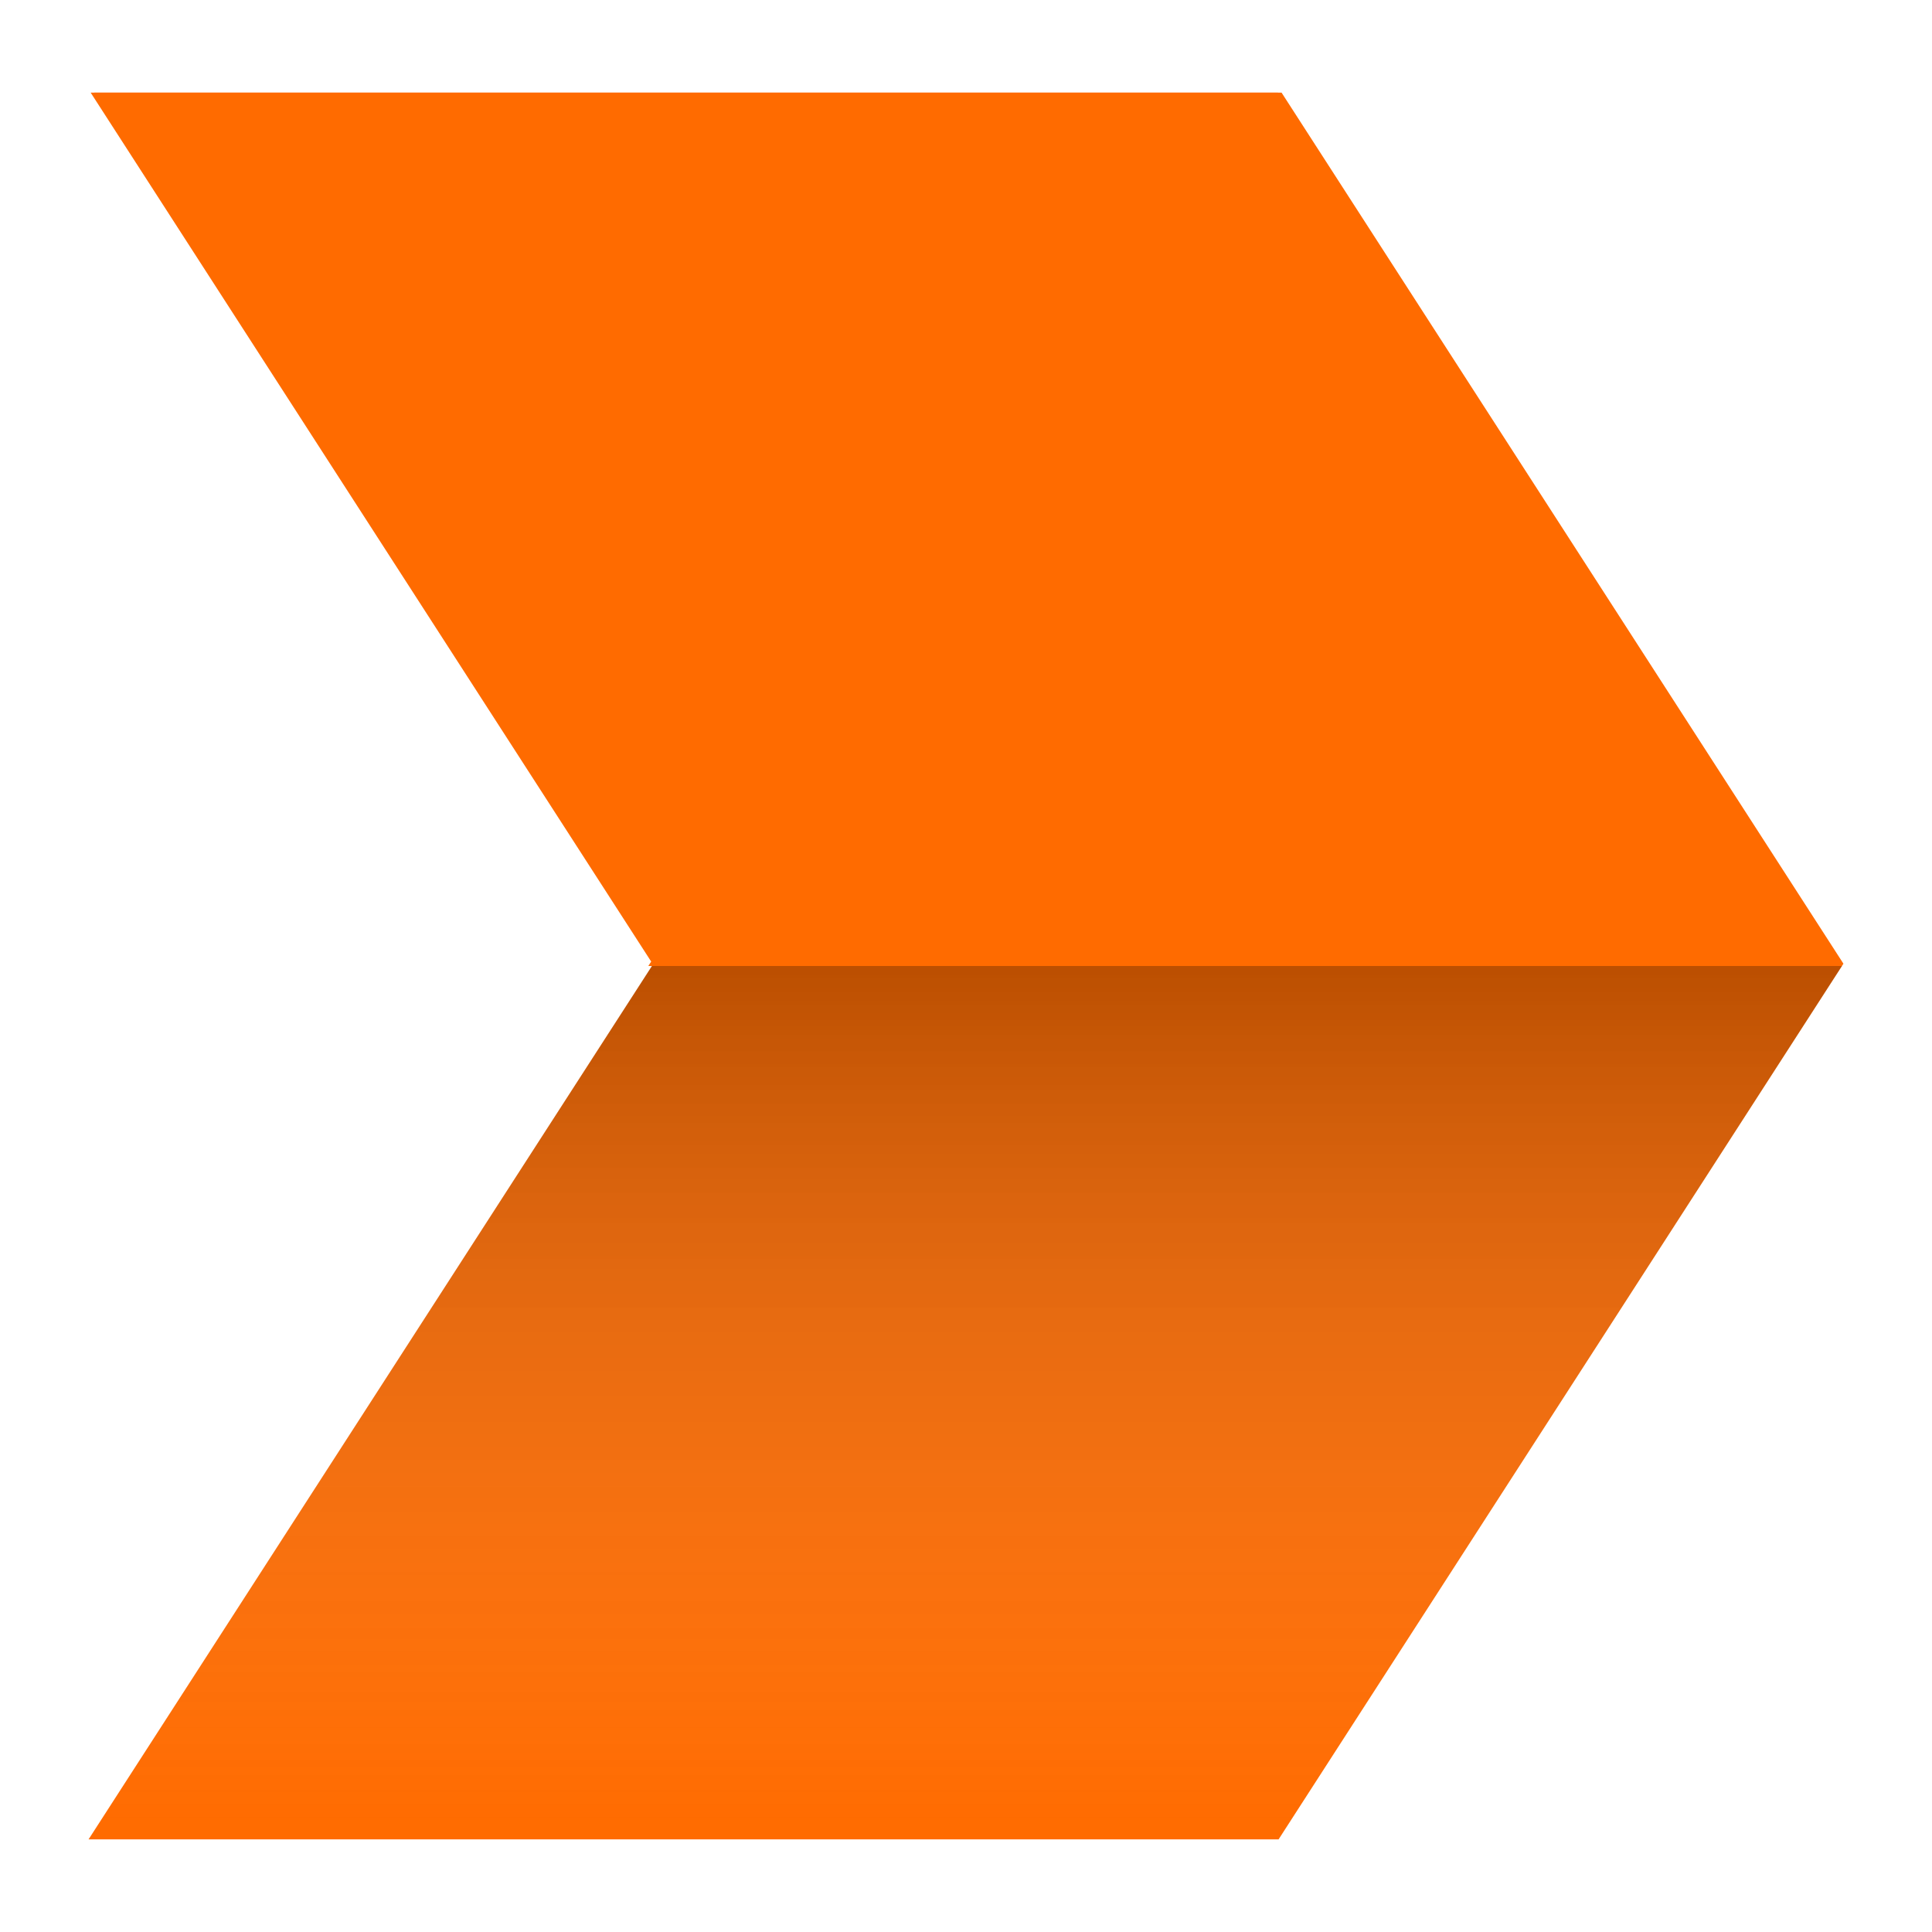 <?xml version="1.0" encoding="UTF-8"?>
<!-- Generator: Adobe Illustrator 27.0.0, SVG Export Plug-In . SVG Version: 6.00 Build 0)  -->
<svg xmlns="http://www.w3.org/2000/svg" xmlns:xlink="http://www.w3.org/1999/xlink" version="1.1" id="Layer_1" x="0px" y="0px" viewBox="0 0 512 512" style="enable-background:new 0 0 512 512;" xml:space="preserve">
<style type="text/css">
	.st0{fill:#FF6B00;}
	.st1{opacity:0.27;fill:url(#SVGID_1_);}
</style>
<g>
	<polygon class="st0" points="339.63,24.55 286.99,24.55 234.75,24.55 234.72,24.55 182.14,24.55 182.12,24.55 129.88,24.55    129.87,24.55 77.26,24.55 77.25,24.55 24.99,24.55 173.53,254.83 23.47,487.45 24.98,487.45 49.03,487.45 49.4,487.45    50.54,487.45 50.91,487.45 74.96,487.45 76.47,487.45 76.47,487.45 77.98,487.45 102.03,487.45 102.03,487.45 103.53,487.45    103.54,487.45 127.59,487.45 128.36,487.45 129.1,487.45 129.87,487.45 153.92,487.45 154.29,487.45 155.43,487.45 155.8,487.45    179.85,487.45 181.33,487.45 181.36,487.45 182.84,487.45 206.89,487.45 206.89,487.45 208.4,487.45 208.4,487.45 232.46,487.45    233.21,487.45 233.97,487.45 234.72,487.45 258.77,487.45 259.14,487.45 260.28,487.45 260.65,487.45 284.7,487.45 286.21,487.45    286.21,487.45 287.72,487.45 311.77,487.45 311.77,487.45 313.28,487.45 313.28,487.45 337.33,487.45 338.84,487.45 488.53,255.39     "></polygon>
	<polygon class="st0" points="487.57,255.39 338.67,24.55 286.04,24.55 233.8,24.55 233.77,24.55 181.19,24.55 181.16,24.55    128.93,24.55 128.92,24.55 76.3,24.55 76.3,24.55 24.03,24.55 172.57,254.83 171.81,256 487.18,256  "></polygon>
	<linearGradient id="SVGID_1_" gradientUnits="userSpaceOnUse" x1="255.802" y1="253.867" x2="255.802" y2="486.753">
		<stop offset="0" style="stop-color:#000000"></stop>
		<stop offset="1" style="stop-color:#FFFFFF;stop-opacity:0"></stop>
	</linearGradient>
	<polygon class="st1" points="24.98,487.45 49.03,487.45 49.4,487.45 50.54,487.45 50.91,487.45 74.96,487.45 76.47,487.45    76.47,487.45 77.98,487.45 102.03,487.45 103.53,487.45 103.54,487.45 127.59,487.45 128.36,487.45 129.1,487.45 129.87,487.45    153.92,487.45 154.29,487.45 155.43,487.45 155.8,487.45 179.85,487.45 181.33,487.45 181.36,487.45 182.84,487.45 206.89,487.45    206.89,487.45 208.4,487.45 208.4,487.45 232.46,487.45 233.21,487.45 233.96,487.45 234.72,487.45 258.77,487.45 259.14,487.45    260.28,487.45 260.65,487.45 284.7,487.45 286.21,487.45 287.72,487.45 311.77,487.45 311.77,487.45 313.28,487.45 337.33,487.45    338.84,487.45 488.13,256 172.77,256 23.47,487.45  "></polygon>
</g>
</svg>
